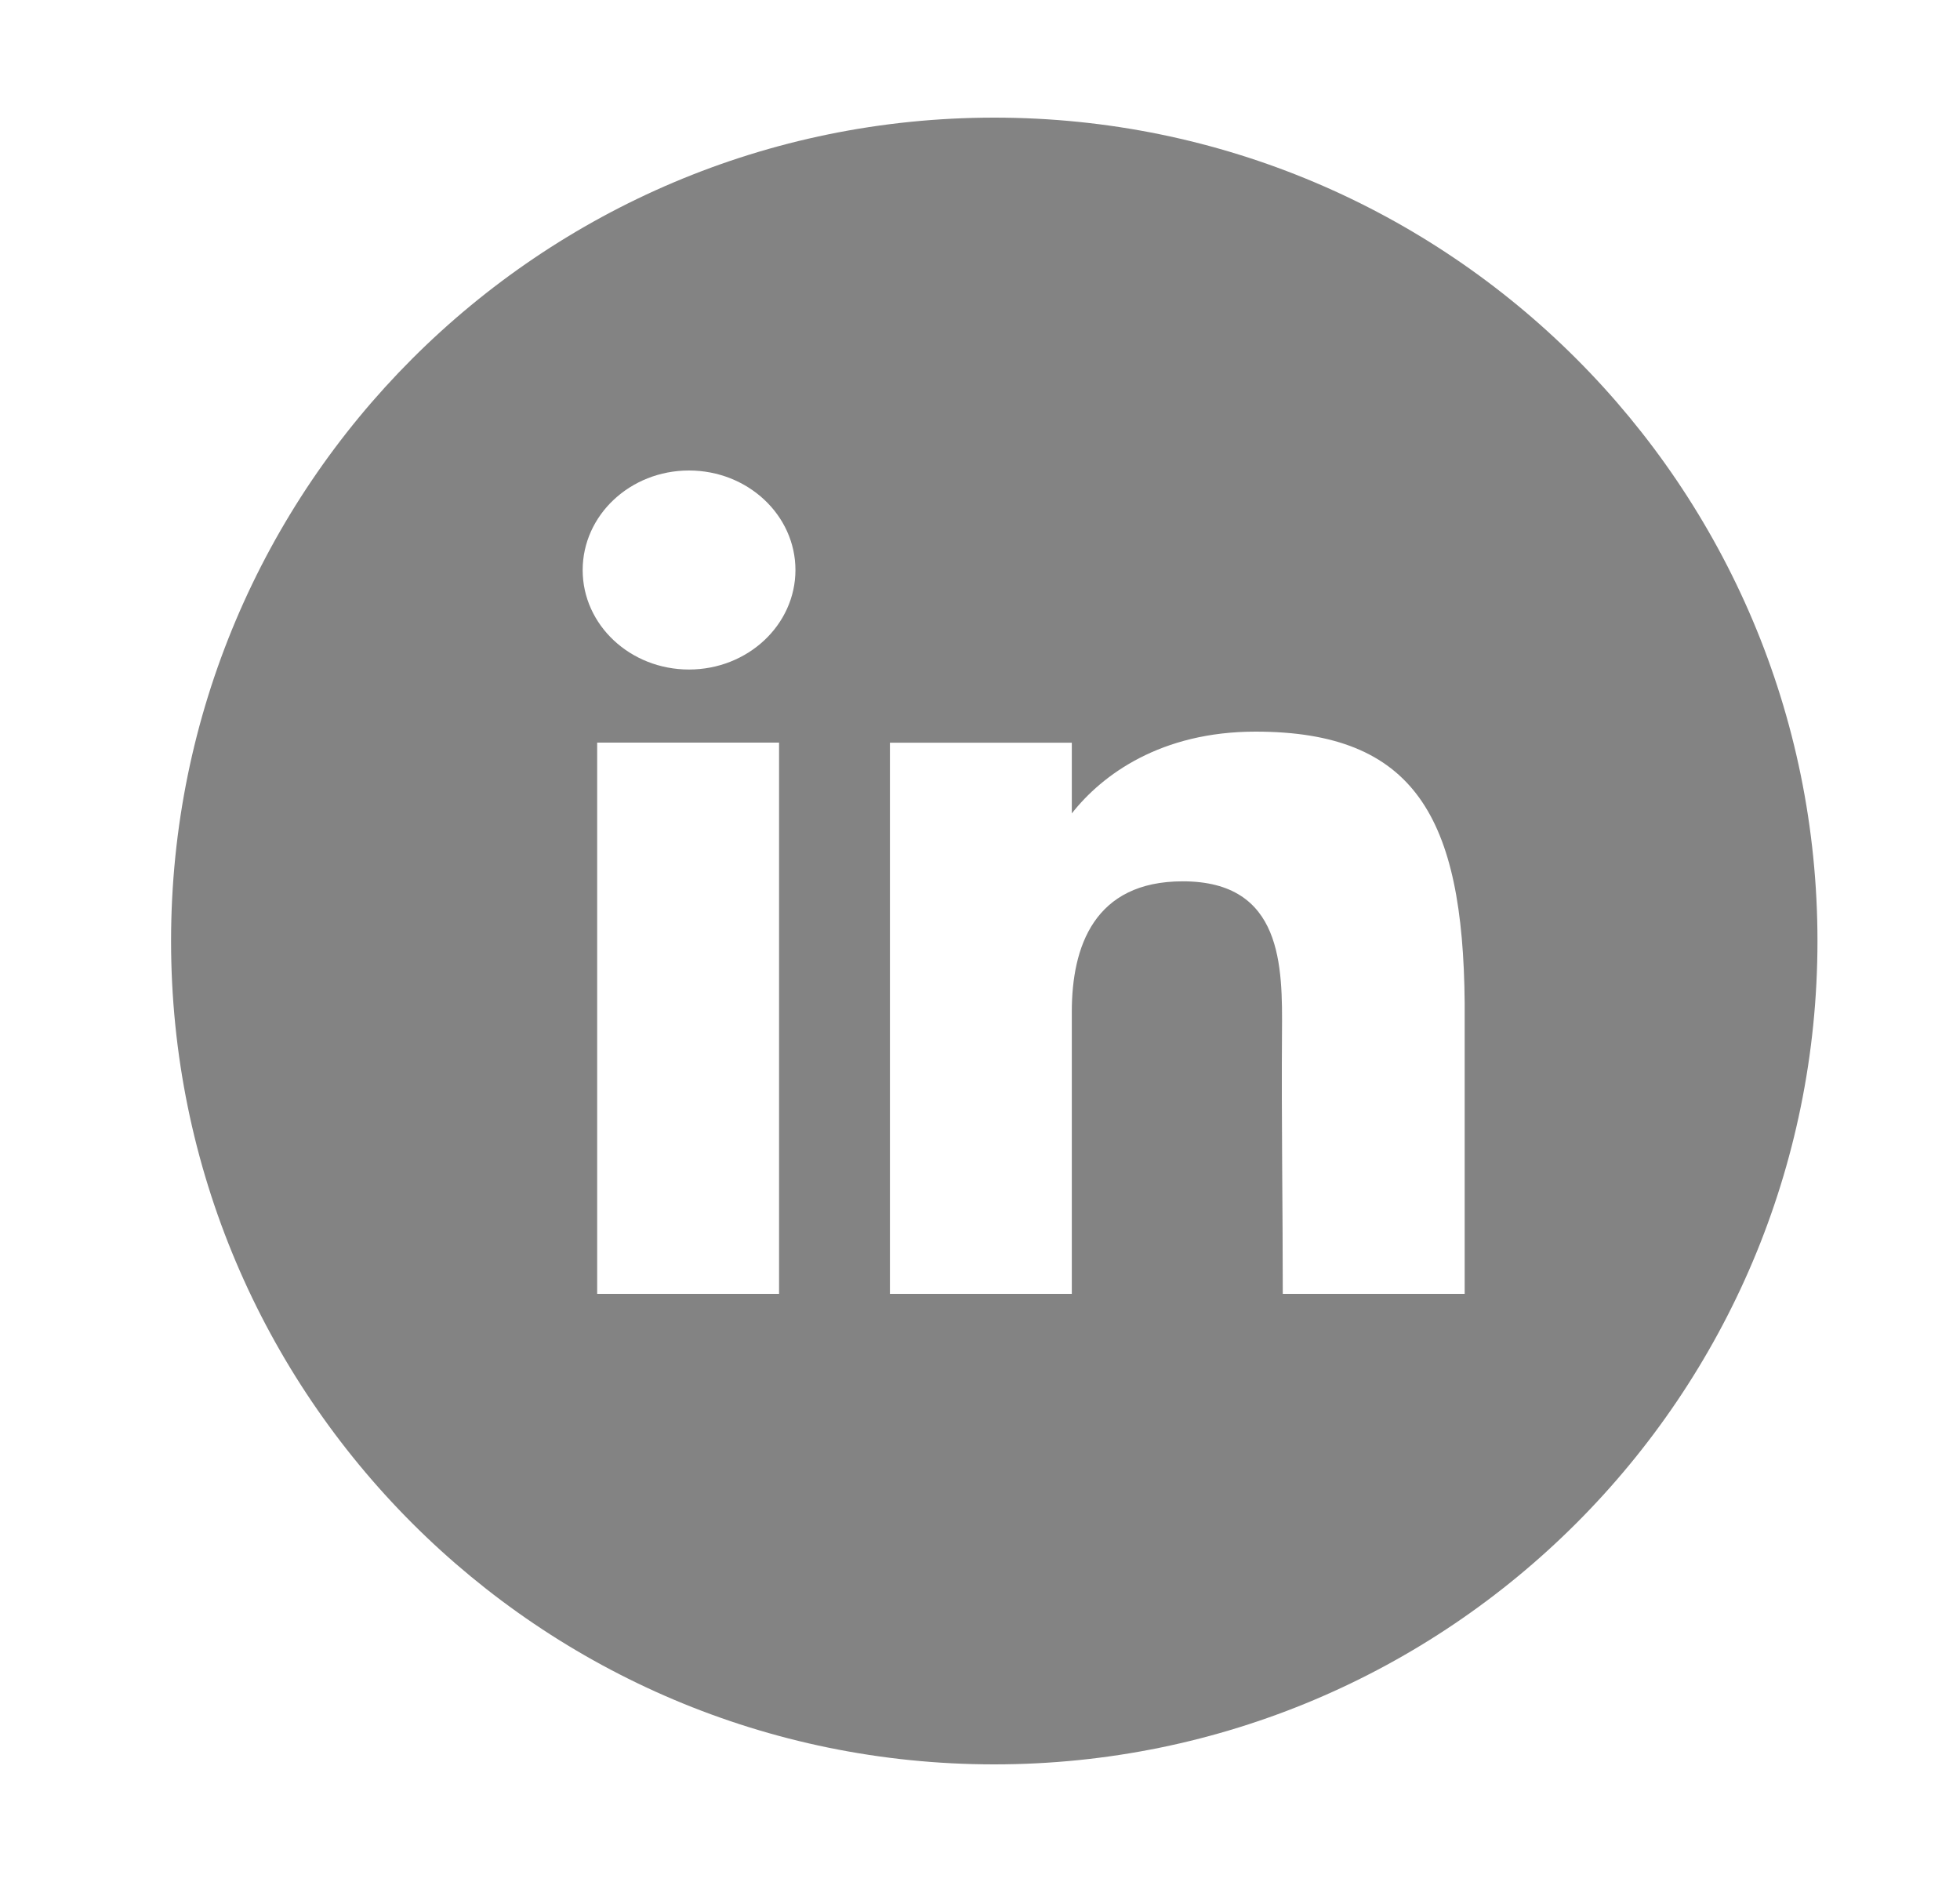 <svg width="25" height="24" viewBox="0 0 25 24" fill="none" xmlns="http://www.w3.org/2000/svg">
<path d="M12.682 1.5C18.481 1.5 23.182 6.201 23.182 12C23.182 17.799 18.481 22.5 12.682 22.5C6.883 22.5 2.182 17.799 2.182 12C2.182 6.201 6.882 1.5 12.682 1.5ZM7.617 9.47V16.5H9.937V9.47H7.617ZM16.014 9.33C14.808 9.33 14.06 9.878 13.671 10.373V9.471H11.351V16.5H13.671V12.903C13.671 12.073 13.955 11.239 15.086 11.239C16.365 11.239 16.358 12.326 16.352 13.168C16.344 14.268 16.362 15.391 16.362 16.5H18.682V12.79C18.662 10.422 18.044 9.33 16.014 9.33ZM8.788 6C8.039 6 7.432 6.569 7.432 7.27C7.432 7.97 8.039 8.538 8.788 8.538C9.537 8.538 10.145 7.97 10.146 7.27C10.146 6.569 9.538 6 8.788 6Z" fill="#838383"/>
</svg>

